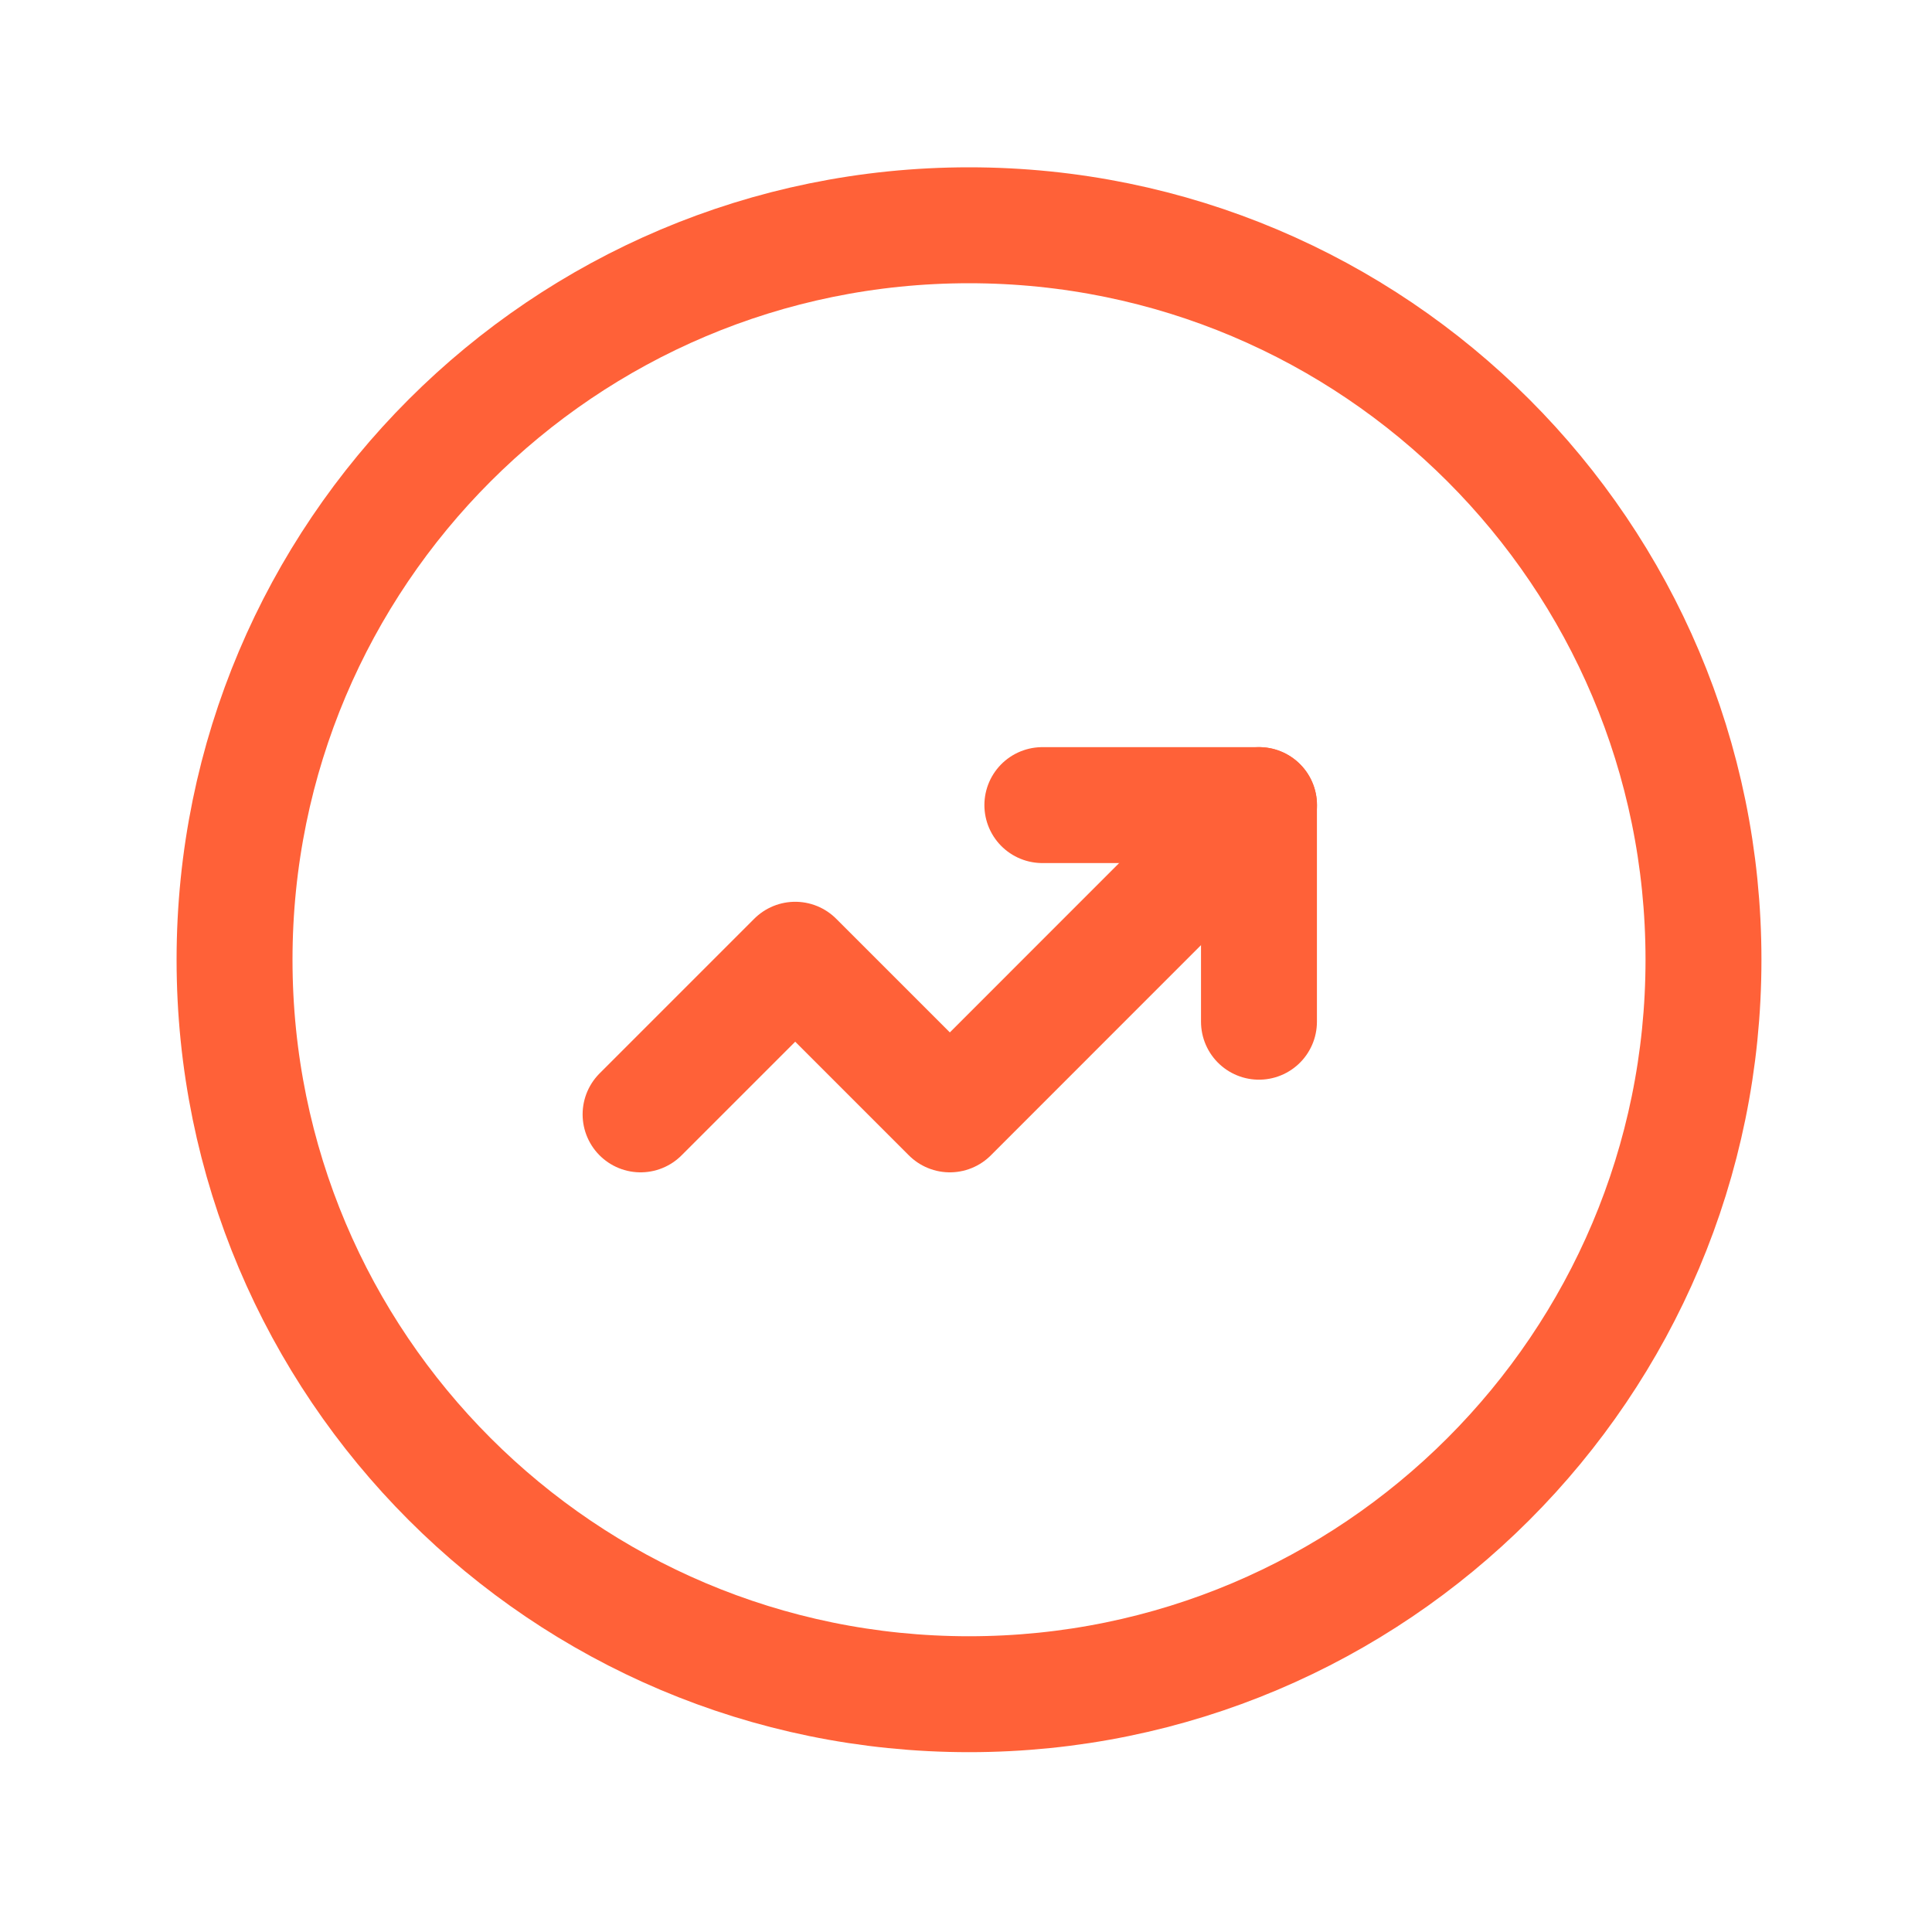 <svg width="25" height="25" viewBox="0 0 25 25" fill="none" xmlns="http://www.w3.org/2000/svg">
<path fill-rule="evenodd" clip-rule="evenodd" d="M12.539 21.923C17.788 21.923 22.043 17.668 22.043 12.419C22.043 7.17 17.788 2.915 12.539 2.915C7.29 2.915 3.035 7.17 3.035 12.419C3.035 17.668 7.29 21.923 12.539 21.923Z" stroke="#FF6138" stroke-width="1.5" stroke-linecap="round" stroke-linejoin="round"/>
<path d="M16.292 10.418L12.291 14.42L10.29 12.419L8.289 14.42" stroke="#FF6138" stroke-width="1.5" stroke-linecap="round" stroke-linejoin="round"/>
<path d="M13.488 10.418H16.291V13.221" stroke="#FF6138" stroke-width="1.5" stroke-linecap="round" stroke-linejoin="round"/>
</svg>
